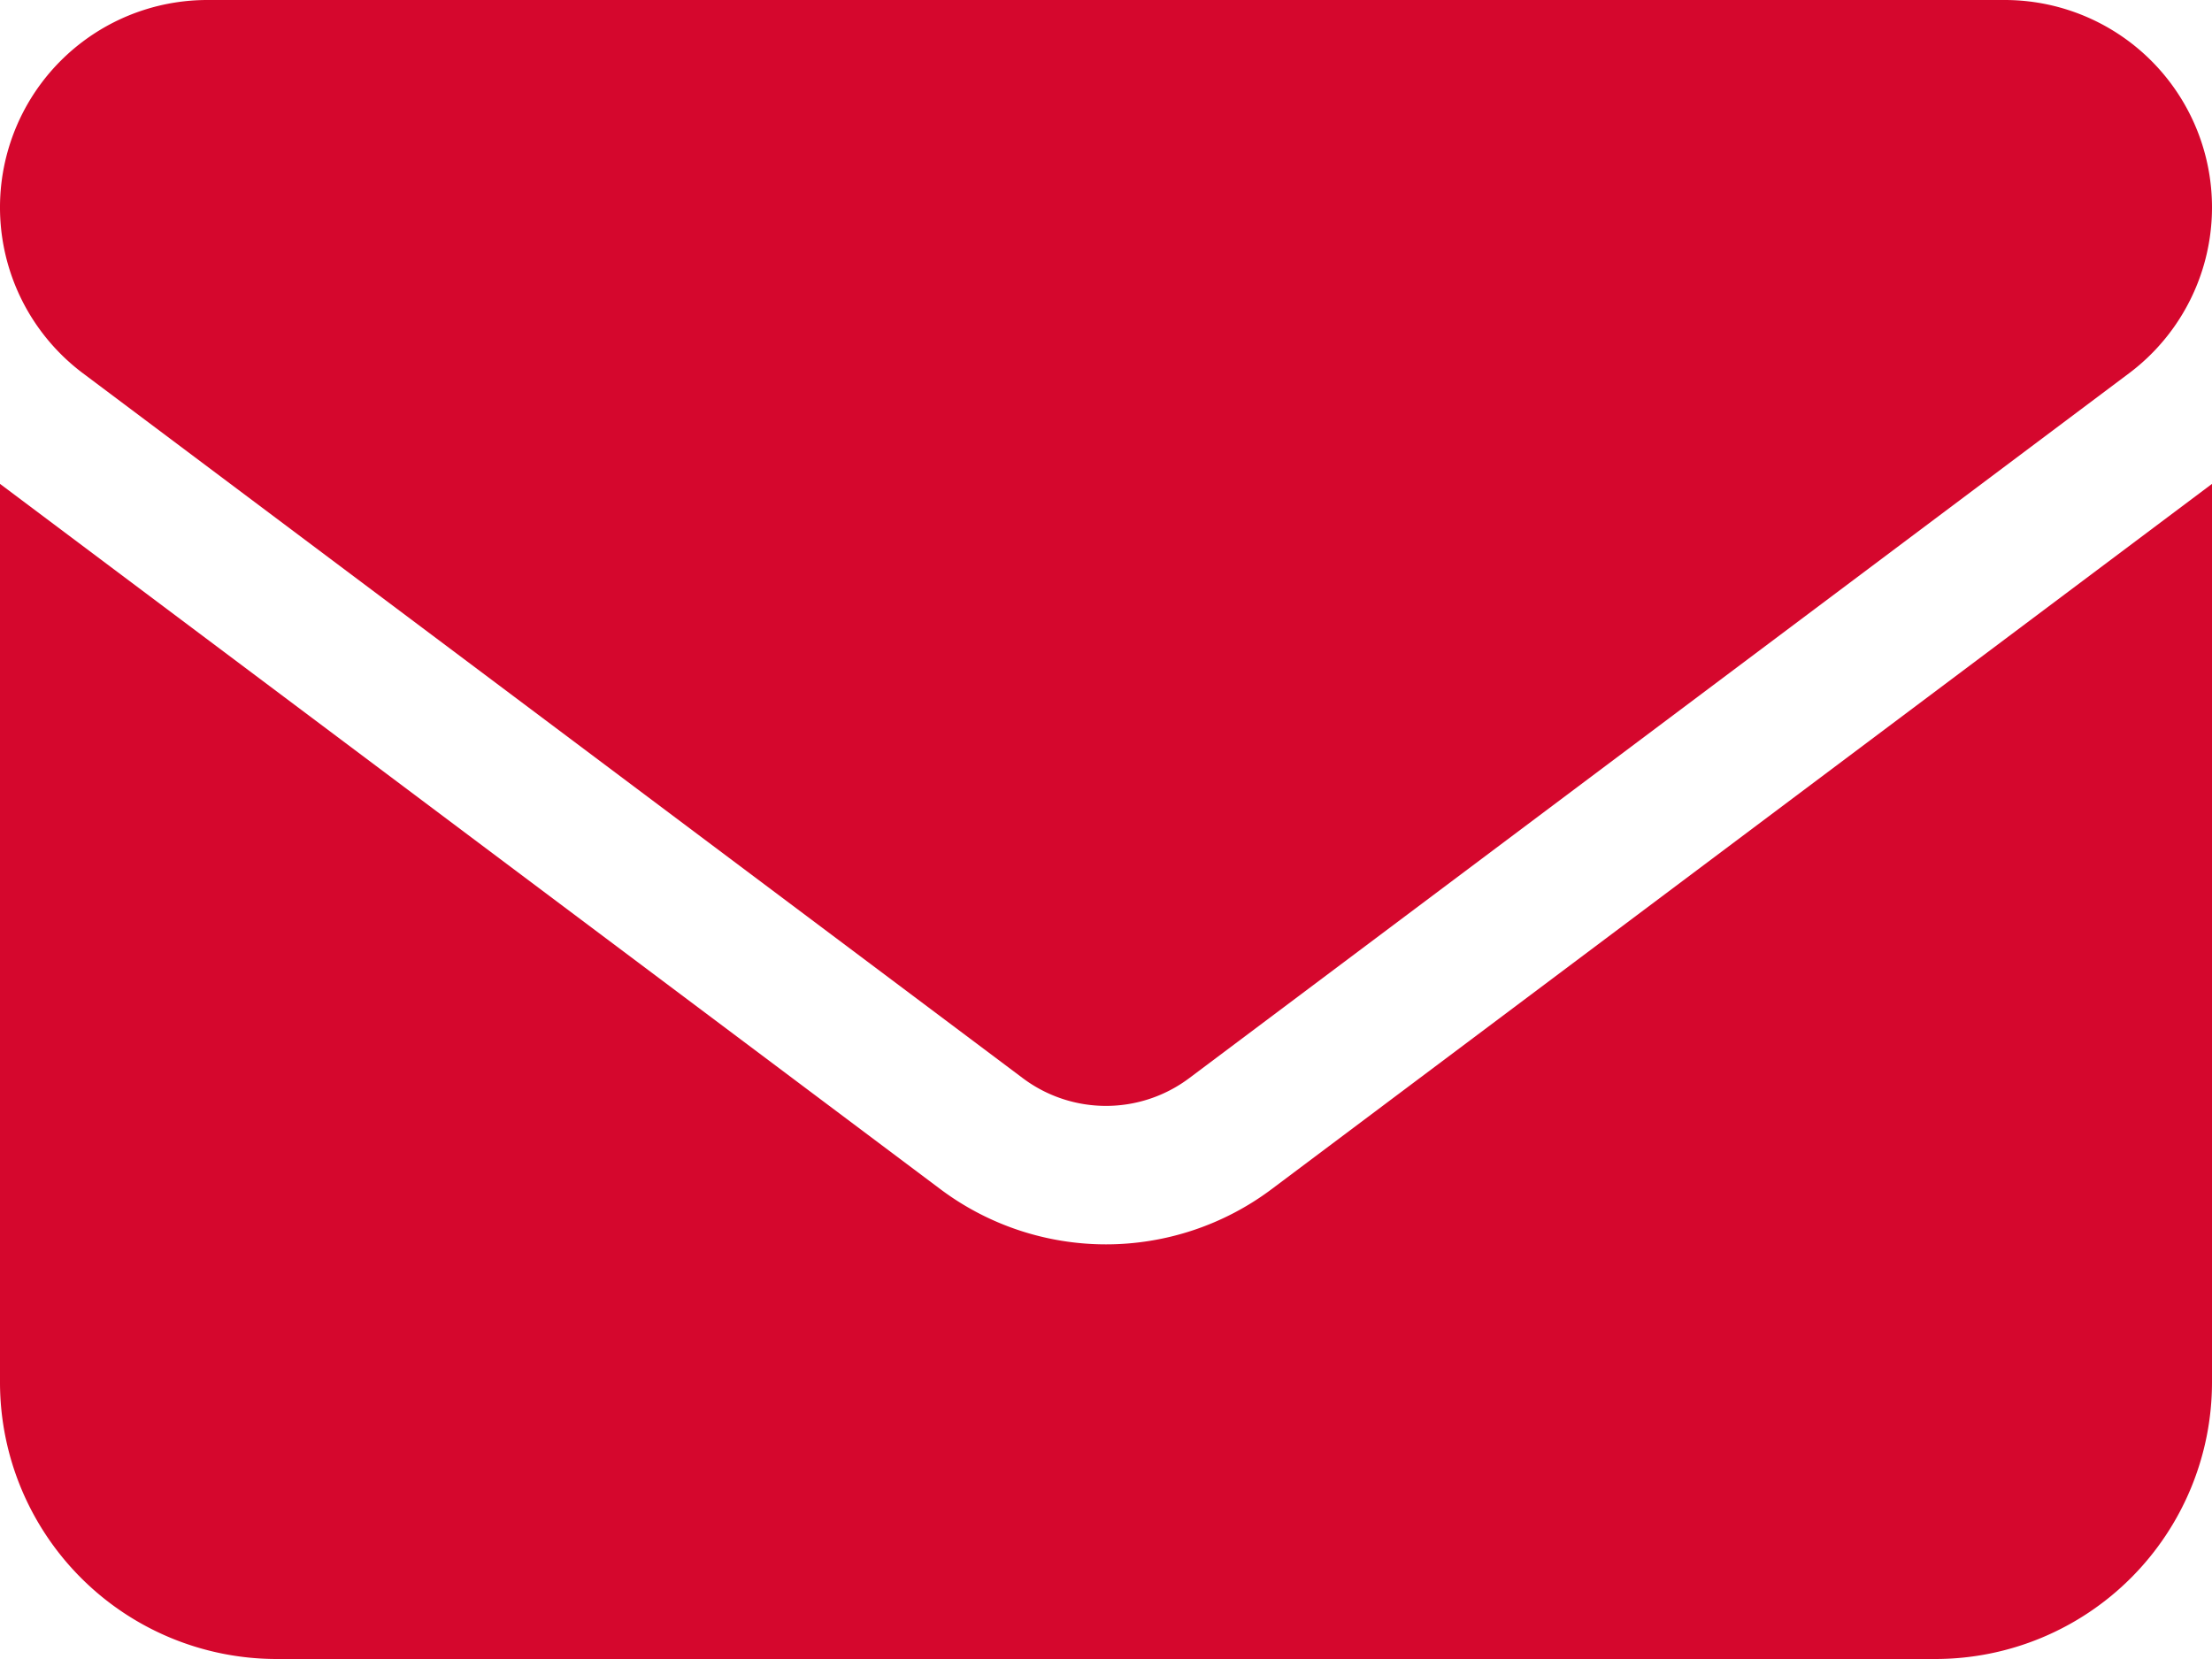 <svg xmlns="http://www.w3.org/2000/svg" width="512" height="384" viewBox="0 0 512 384">
  <path id="envelope-solid" d="M48,64a48,48,0,0,0-28.8,86.4L236.8,313.6a32.1,32.1,0,0,0,38.4,0L492.8,150.4A48,48,0,0,0,464,64H48ZM0,176V384a64.059,64.059,0,0,0,64,64H448a64.059,64.059,0,0,0,64-64V176L294.4,339.2a63.9,63.9,0,0,1-76.8,0Z" transform="translate(0 -64)" fill="#d5072d"/>
</svg>
